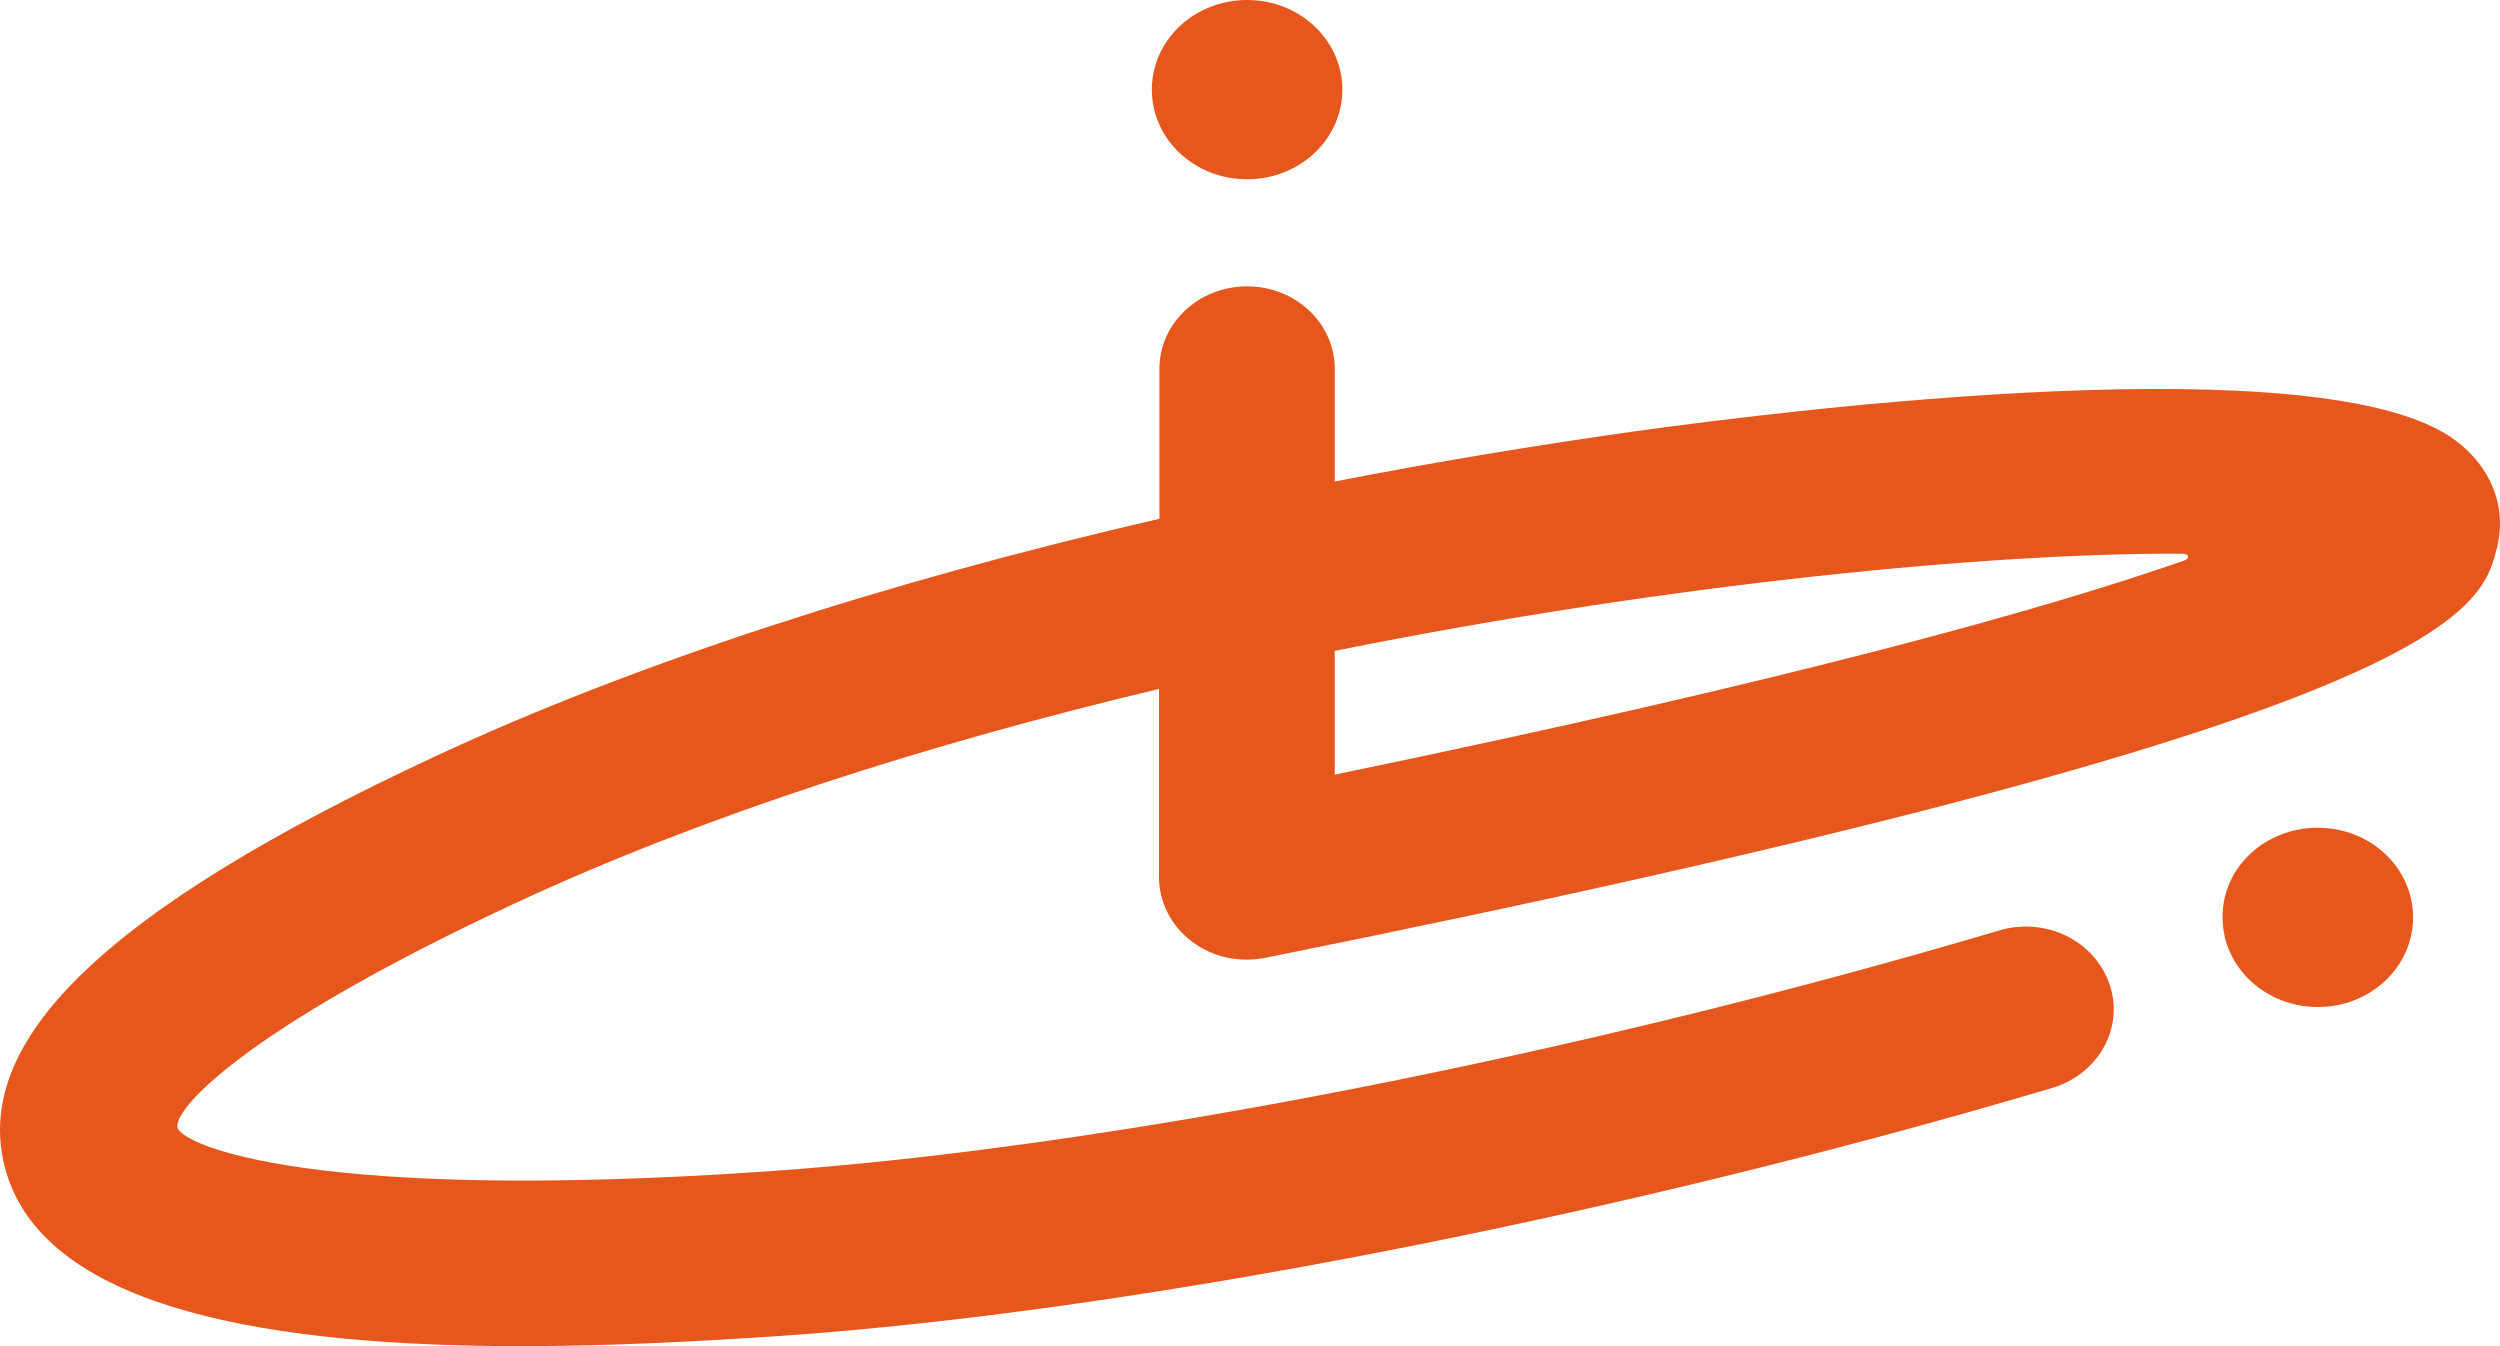 <svg width="52" height="28" viewBox="0 0 52 28" fill="none" xmlns="http://www.w3.org/2000/svg">
<path d="M46.229 19.082C46.229 20.113 47.115 20.946 48.211 20.946C49.307 20.946 50.192 20.113 50.192 19.082C50.192 18.051 49.307 17.217 48.211 17.217C47.106 17.217 46.22 18.051 46.229 19.082ZM27.921 1.864C27.921 0.833 27.035 0 25.939 0C24.843 0 23.958 0.833 23.958 1.864C23.958 2.896 24.843 3.729 25.939 3.729C27.035 3.729 27.921 2.896 27.921 1.864ZM45.414 11.665C42.625 12.639 37.426 14.116 27.763 16.112V13.538C34.786 12.127 41.415 11.5 45.37 11.517C45.536 11.508 45.563 11.616 45.414 11.665ZM51.069 9.157C48.377 7.144 37.303 8.514 33.971 8.976C31.875 9.273 29.797 9.619 27.763 10.015V7.672C27.763 6.724 26.948 5.956 25.939 5.956C24.931 5.956 24.116 6.724 24.116 7.672V10.791C18.381 12.111 13.155 13.819 9.052 15.732C2.178 18.933 -0.654 21.681 0.126 24.37C0.976 27.291 5.816 28 10.849 28C12.691 28 14.558 27.901 16.268 27.785C23.528 27.282 33.647 25.311 42.687 22.629C43.651 22.341 44.186 21.375 43.879 20.476C43.572 19.569 42.555 19.065 41.582 19.354C32.796 21.961 22.993 23.875 15.996 24.362C6.492 25.022 3.809 23.817 3.695 23.463C3.581 23.116 4.975 21.466 10.665 18.81C14.699 16.929 19.398 15.452 24.107 14.33V18.24C24.107 18.76 24.352 19.247 24.782 19.577C25.212 19.907 25.773 20.031 26.317 19.923C51.051 14.949 51.604 12.721 51.937 11.393C52.148 10.552 51.823 9.718 51.069 9.157Z" fill="#E6571D"/>
</svg>